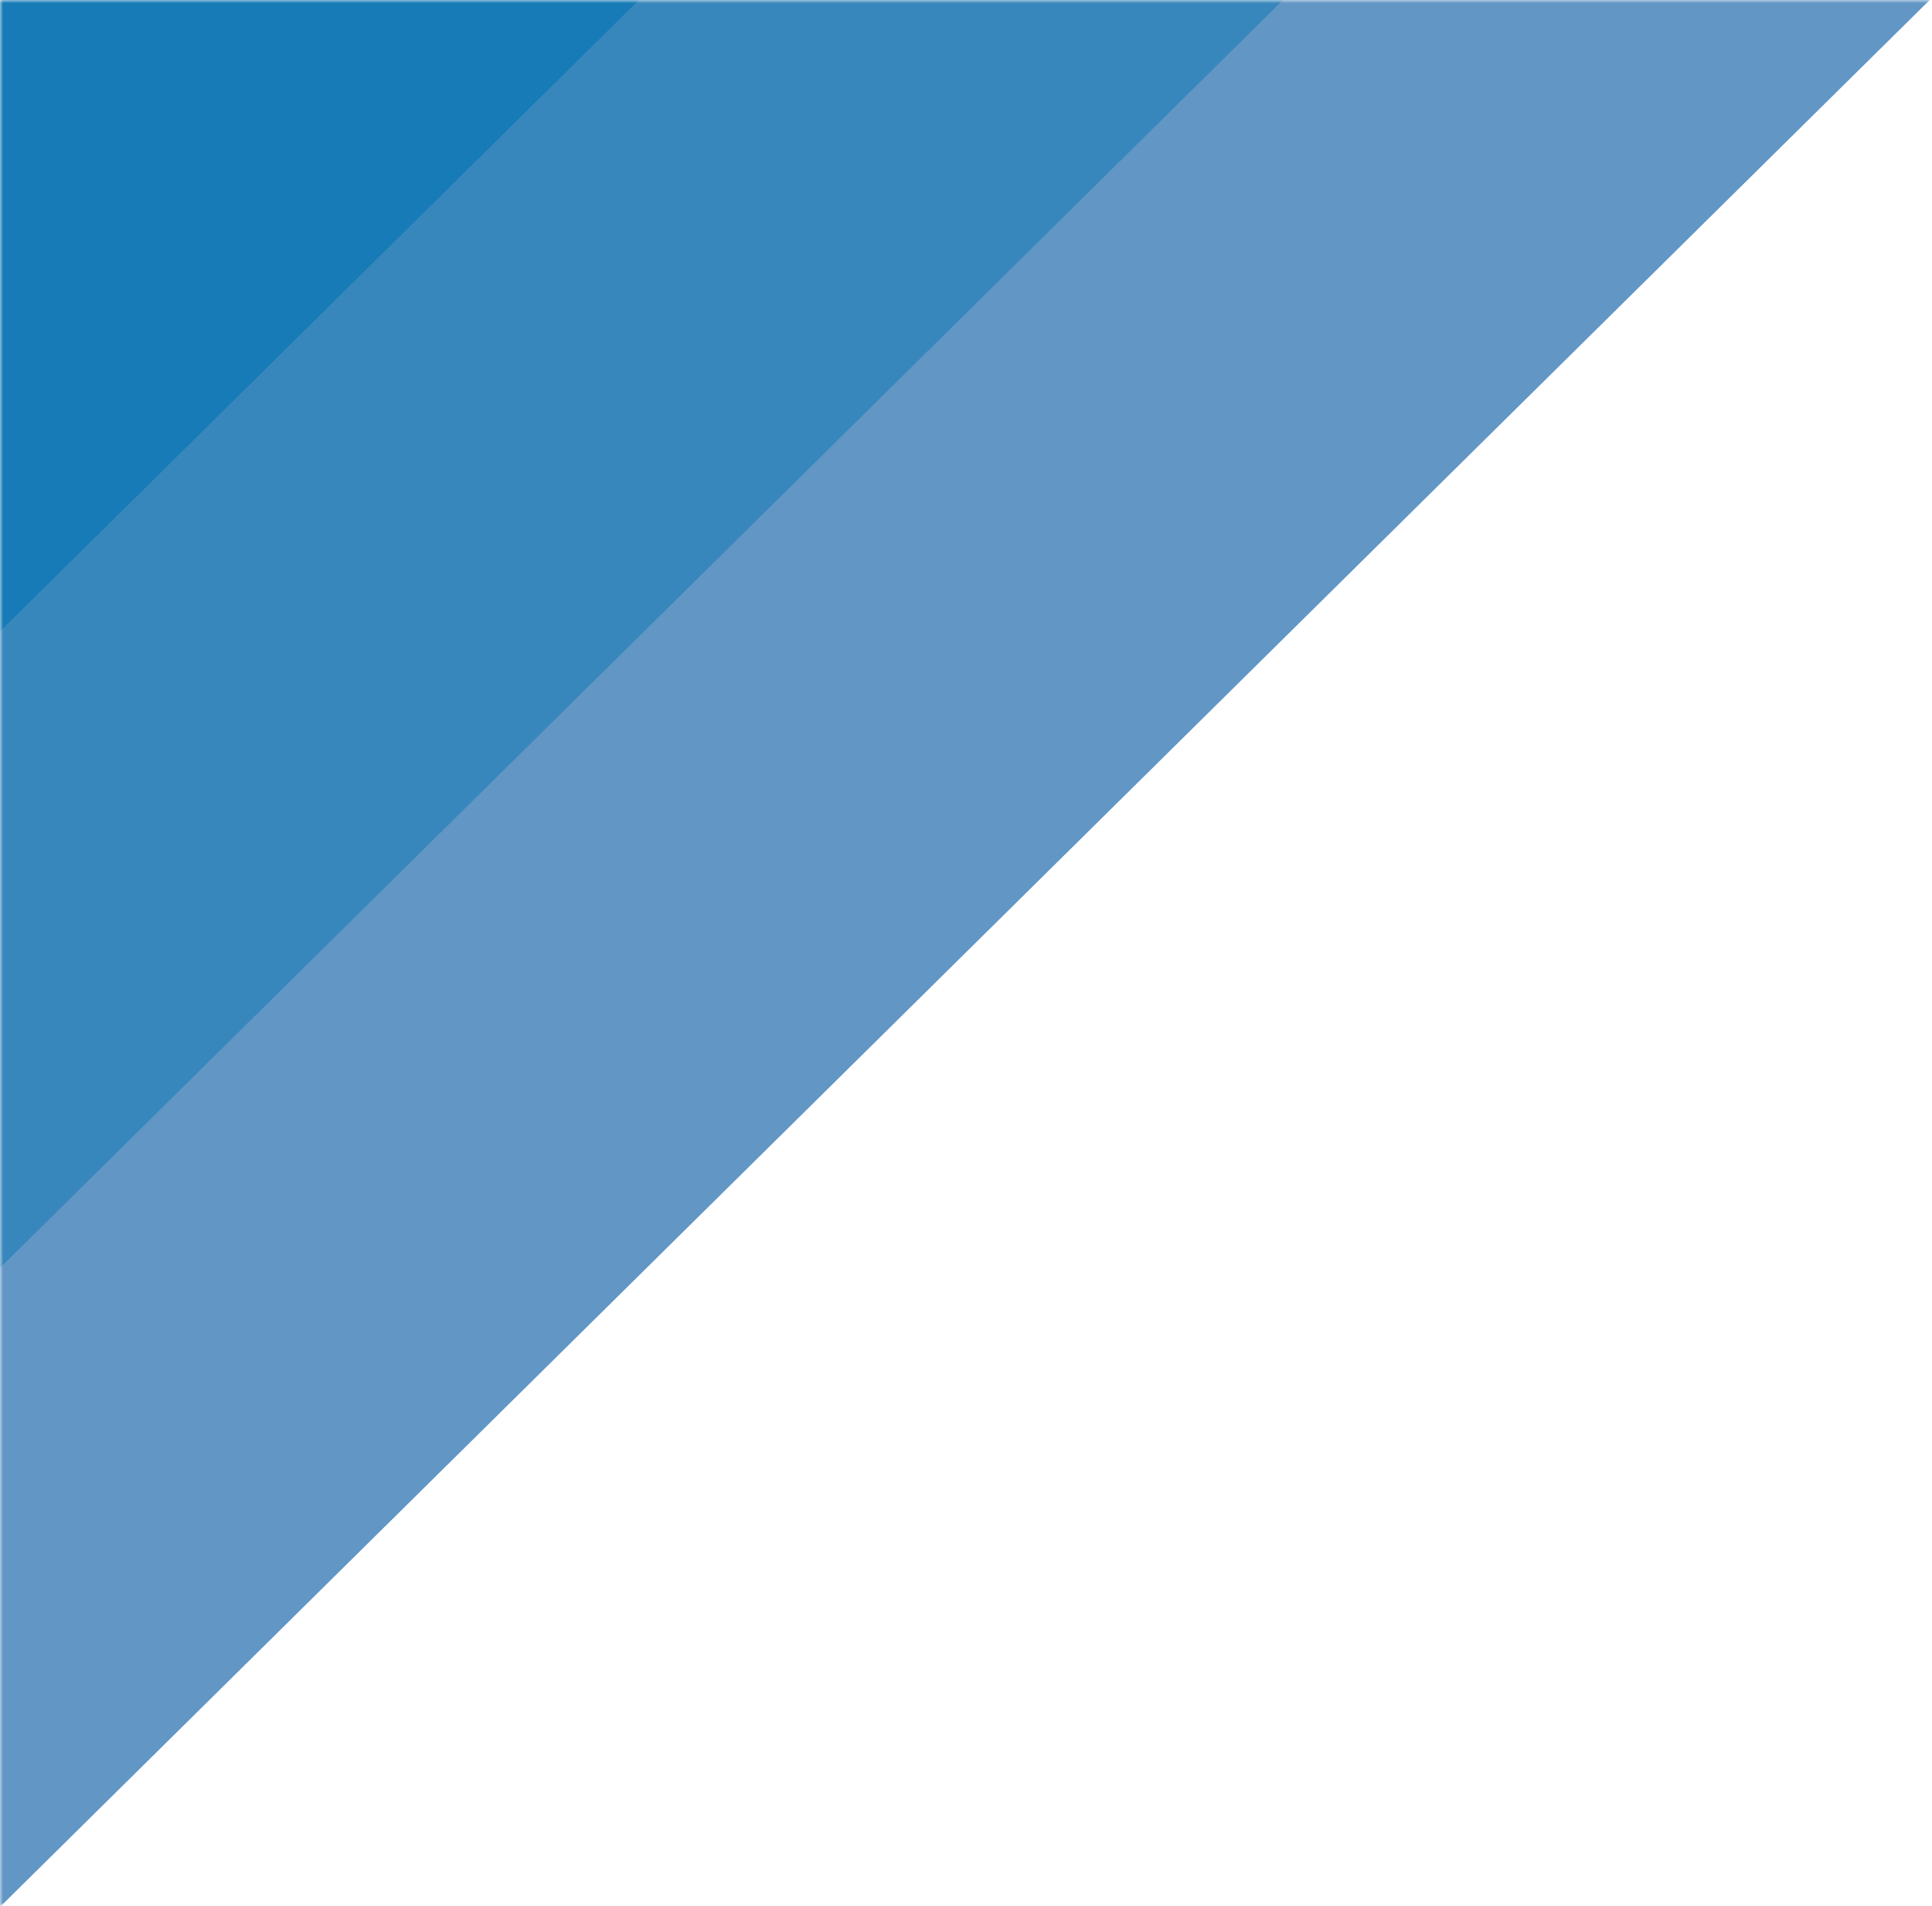 <svg width="304" height="300" viewBox="0 0 304 300" fill="none" xmlns="http://www.w3.org/2000/svg">
<mask id="mask0_6545_3370" style="mask-type:alpha" maskUnits="userSpaceOnUse" x="0" y="0" width="304" height="300">
<rect width="304" height="300" transform="matrix(-1 -7.92581e-08 -9.64285e-08 1 304 0)" fill="#D9D9D9"/>
</mask>
<g mask="url(#mask0_6545_3370)">
<path d="M50.837 -42.612L-50.916 -42.612L-400.543 302.976L-298.79 302.976L50.837 -42.612Z" fill="#0265A6"/>
<path d="M148.82 -46.612L47.068 -46.612L-302.559 298.976L-200.807 298.976L148.82 -46.612Z" fill="#167BB6"/>
<path d="M249.442 -46.612L147.69 -46.612L-201.937 298.976L-100.185 298.976L249.442 -46.612Z" fill="#3887BC"/>
<path d="M348.772 -44.612L247.02 -44.612L-102.607 300.976L-0.855 300.976L348.772 -44.612Z" fill="#6196C5"/>
</g>
</svg>
